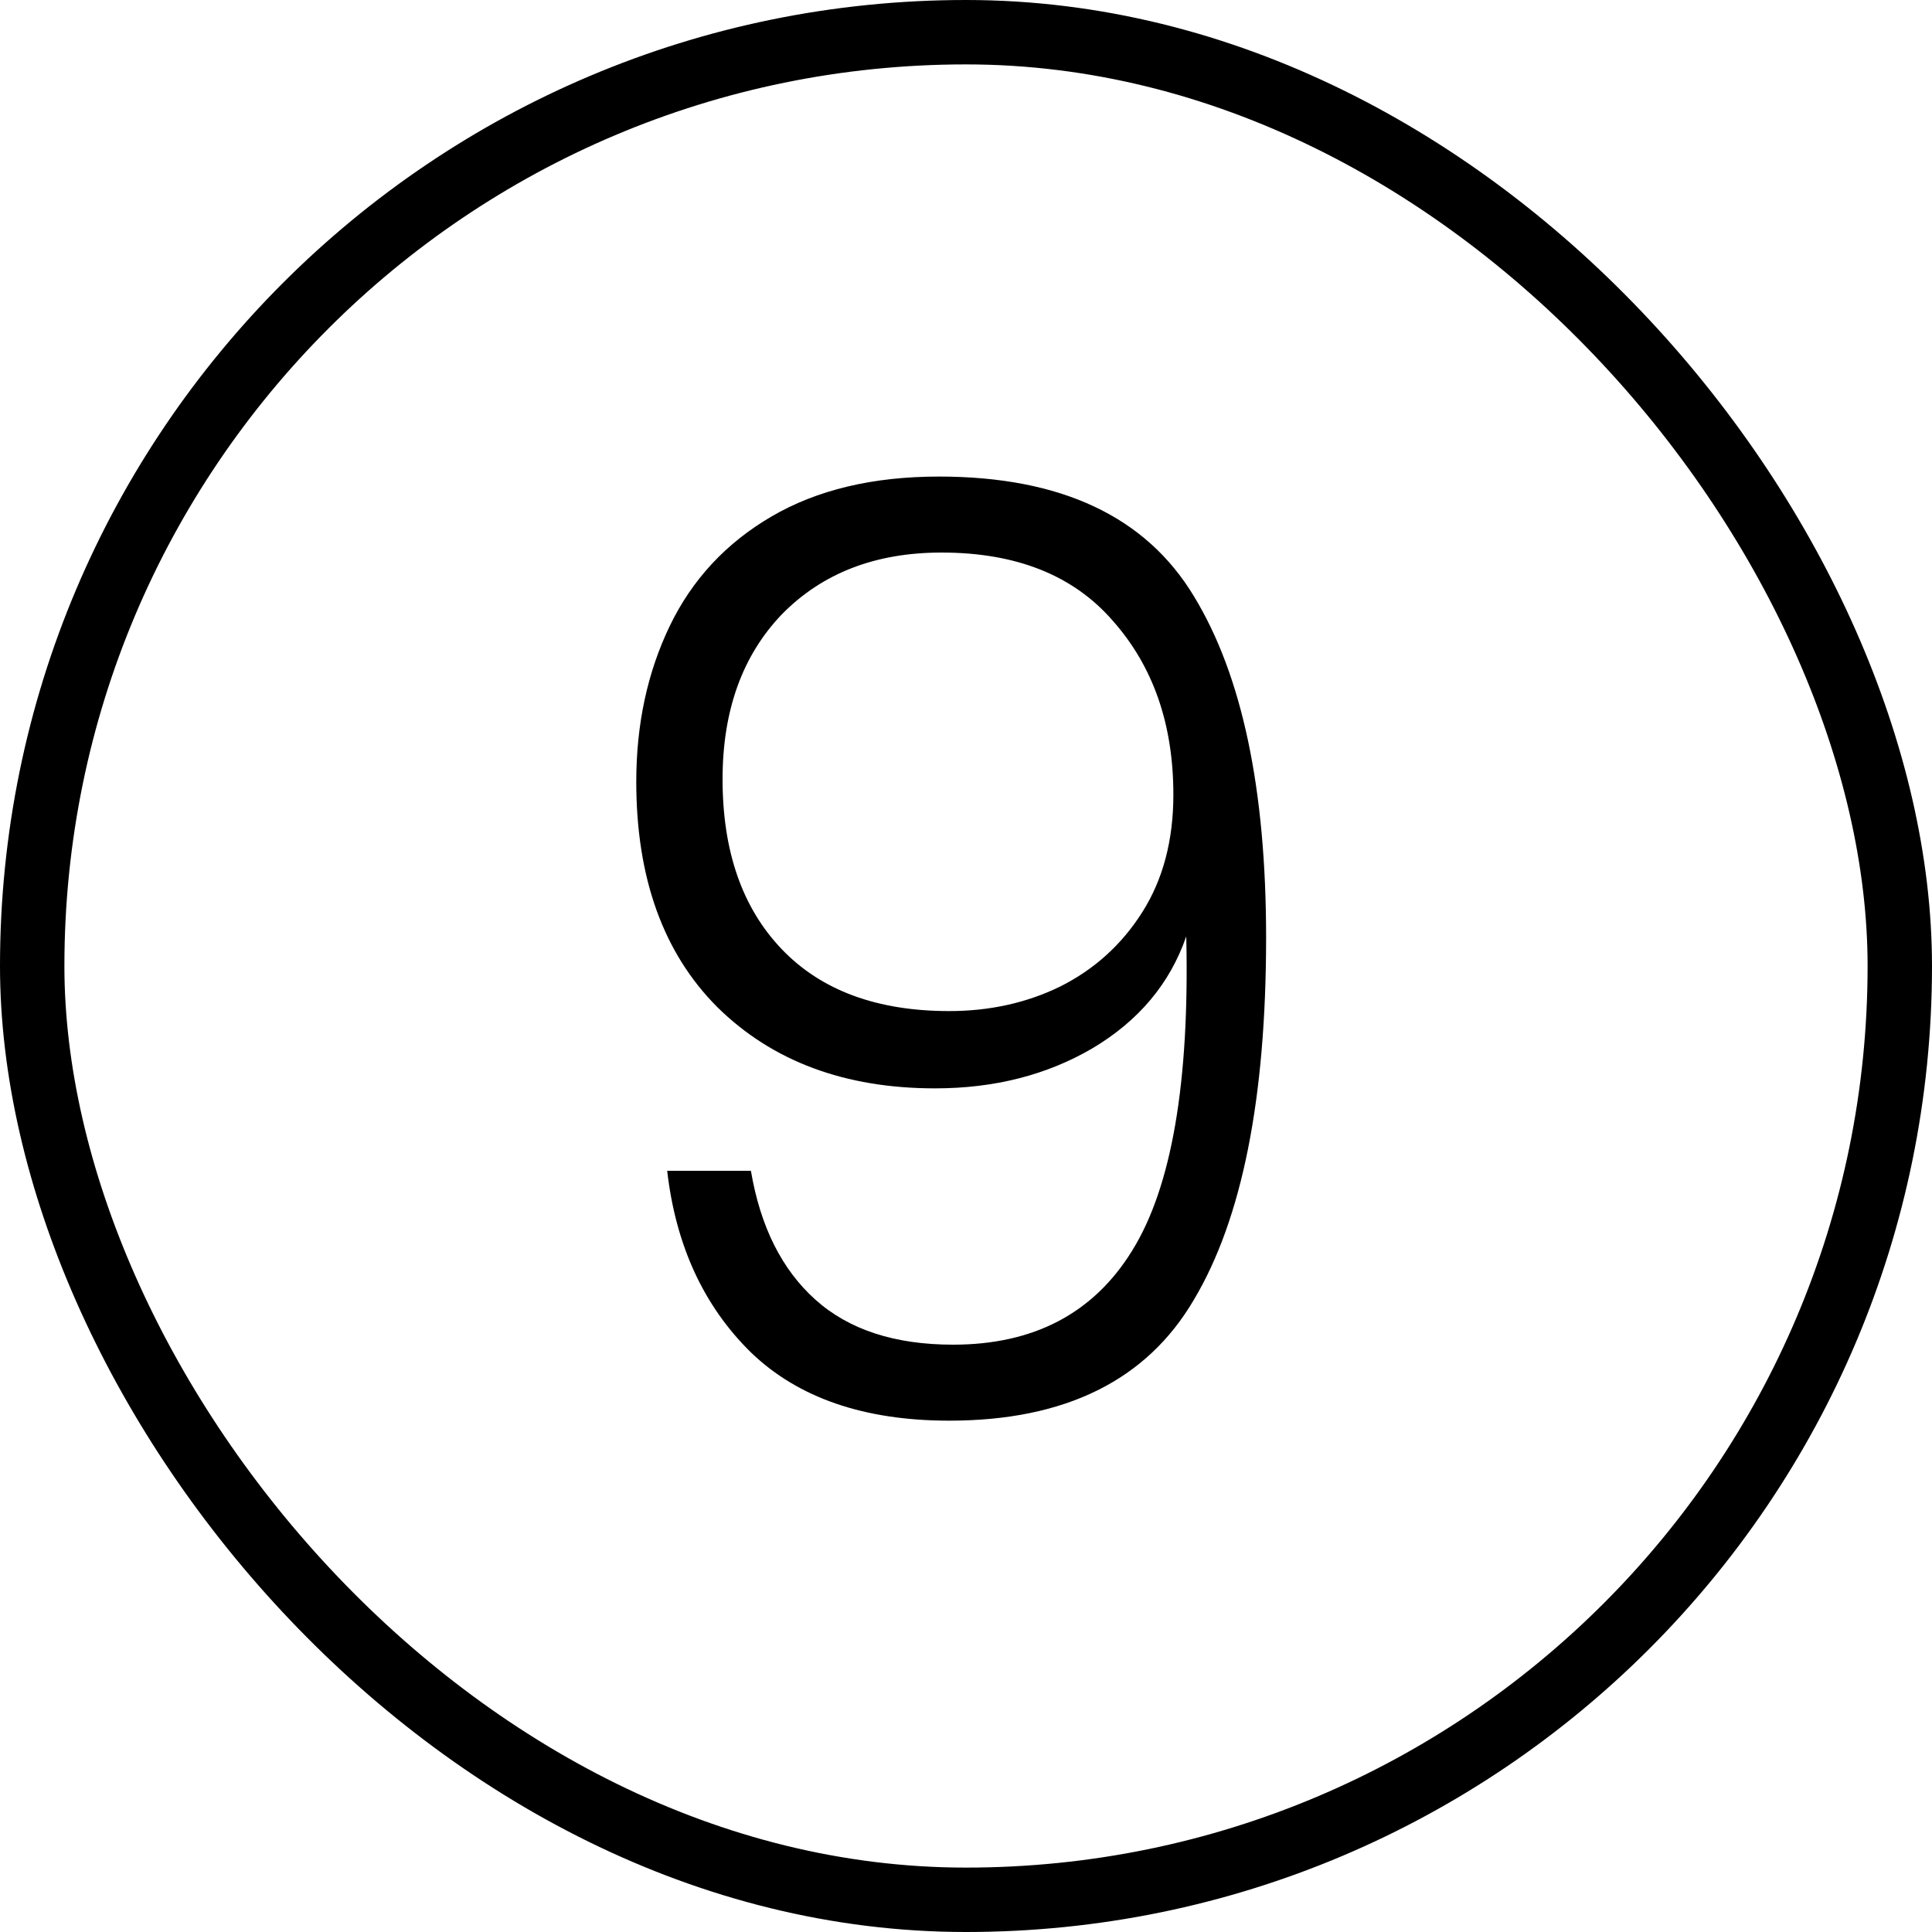 <svg xmlns="http://www.w3.org/2000/svg" width="30" height="30" viewBox="0 0 30 30" fill="none"><rect x="0.5" y="0.5" width="29" height="29" rx="14.5" stroke="black"></rect><path d="M11.66 18.18C11.807 19.047 12.14 19.713 12.66 20.18C13.18 20.647 13.893 20.88 14.8 20.88C16.053 20.88 16.98 20.393 17.58 19.42C18.193 18.433 18.473 16.807 18.42 14.54C18.167 15.273 17.68 15.853 16.96 16.28C16.253 16.693 15.44 16.9 14.52 16.9C13.12 16.9 11.993 16.48 11.14 15.64C10.3 14.8 9.88 13.633 9.88 12.14C9.88 11.247 10.053 10.44 10.4 9.72C10.747 9 11.273 8.433 11.98 8.02C12.687 7.607 13.553 7.4 14.58 7.4C16.473 7.4 17.793 8.02 18.54 9.26C19.287 10.487 19.66 12.253 19.66 14.56C19.66 17.053 19.287 18.927 18.54 20.18C17.807 21.433 16.54 22.06 14.74 22.06C13.42 22.06 12.393 21.707 11.66 21C10.927 20.28 10.493 19.34 10.36 18.18H11.66ZM14.74 15.7C15.367 15.7 15.94 15.573 16.46 15.32C16.993 15.053 17.42 14.667 17.74 14.16C18.06 13.653 18.22 13.047 18.22 12.34C18.22 11.247 17.907 10.347 17.28 9.64C16.667 8.933 15.78 8.58 14.62 8.58C13.593 8.58 12.767 8.9 12.14 9.54C11.527 10.18 11.22 11.033 11.22 12.1C11.22 13.22 11.527 14.1 12.14 14.74C12.753 15.38 13.62 15.7 14.74 15.7Z" fill="black"></path></svg>